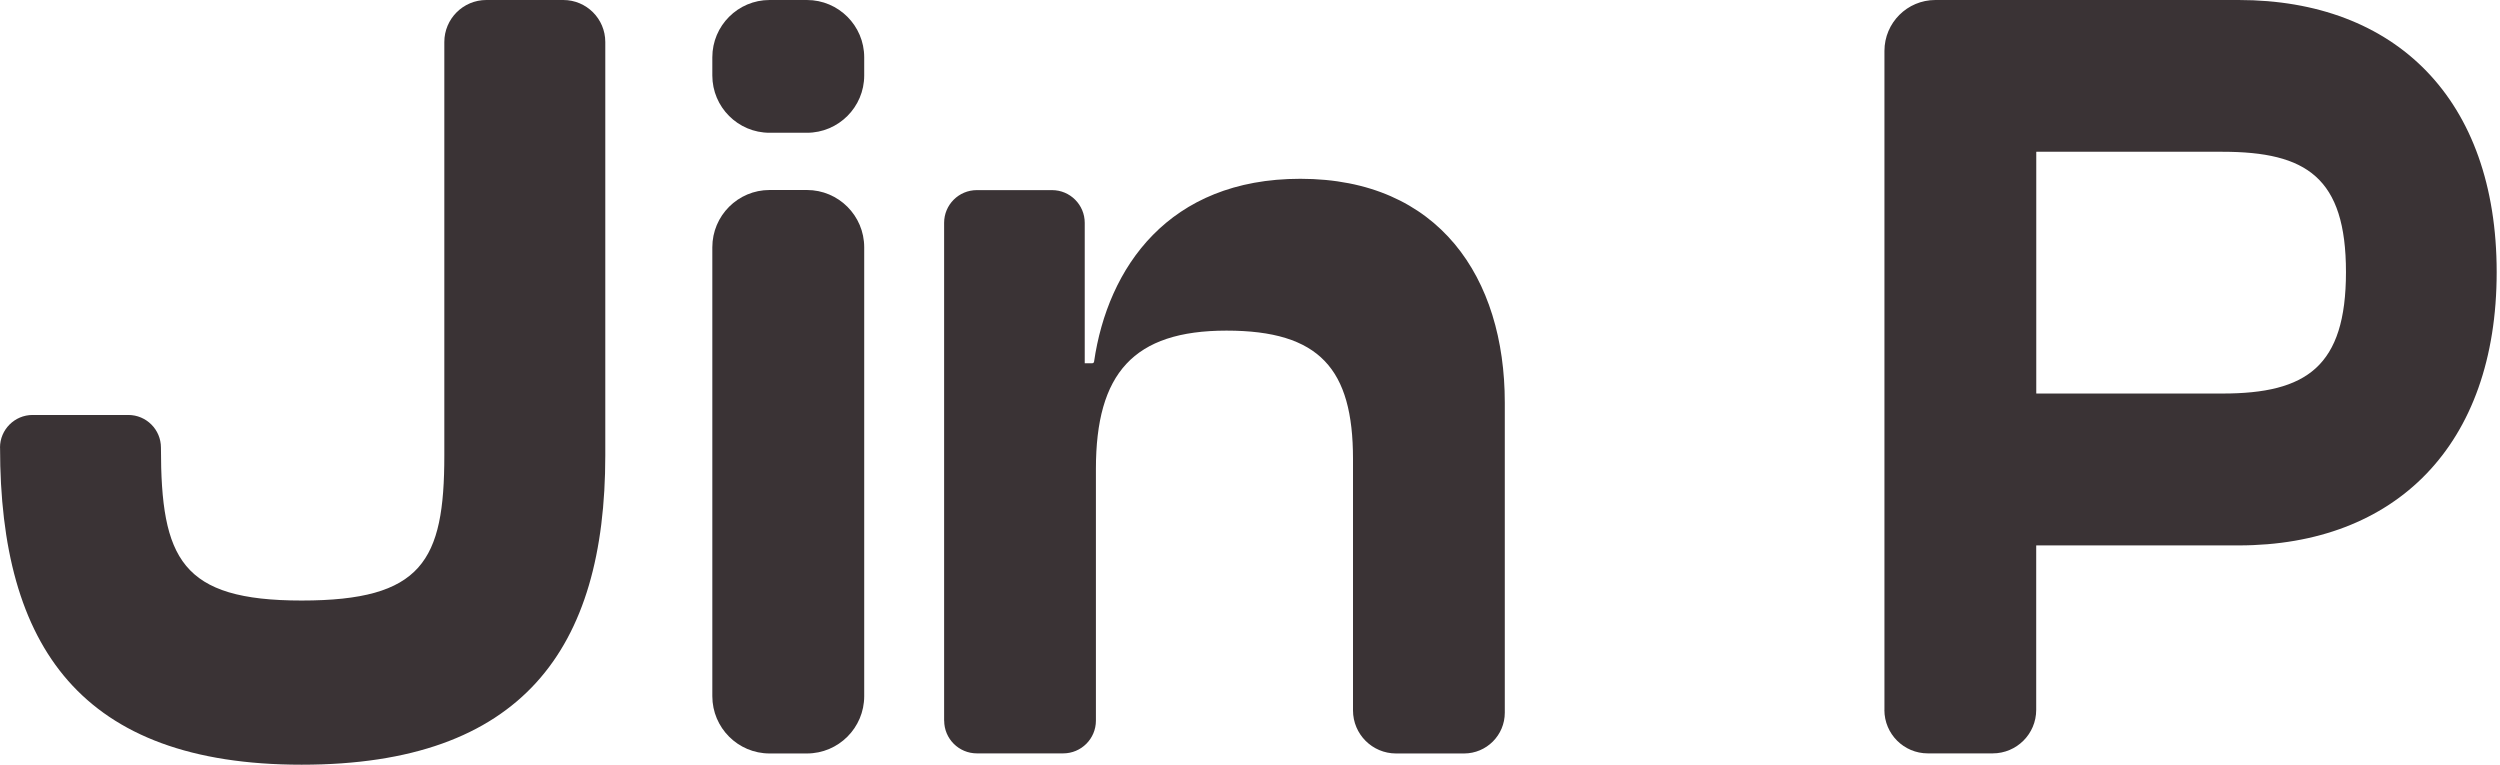<svg width="85" height="26" viewBox="0 0 85 26" fill="none" xmlns="http://www.w3.org/2000/svg">
<path d="M0 15.218C0 14.606 0.497 14.109 1.109 14.109H4.363C4.975 14.109 5.472 14.606 5.472 15.218C5.472 19.003 6.16 20.418 10.256 20.418C14.352 20.418 15.107 19.079 15.107 15.485V1.428C15.107 0.641 15.746 0 16.536 0H19.151C19.941 0 20.58 0.639 20.58 1.428V15.485C20.58 22.062 17.757 26 10.256 26C2.755 26 0.002 21.985 0.002 15.218H0Z" fill="#3A3335"/>
<path d="M24.219 2.566V1.948C24.219 0.873 25.091 0 26.166 0H27.435C28.51 0 29.383 0.873 29.383 1.948V2.566C29.383 3.641 28.51 4.514 27.435 4.514H26.166C25.091 4.514 24.219 3.641 24.219 2.566ZM24.219 23.67V8.407C24.219 7.332 25.091 6.46 26.166 6.46H27.435C28.51 6.46 29.383 7.332 29.383 8.407V23.67C29.383 24.745 28.51 25.618 27.435 25.618H26.166C25.091 25.618 24.219 24.745 24.219 23.67Z" fill="#3A3335"/>
<path d="M32.1 24.504V7.577C32.1 6.961 32.599 6.464 33.213 6.464H35.768C36.384 6.464 36.881 6.963 36.881 7.577V12.35H37.138C37.167 12.35 37.194 12.328 37.198 12.298C37.662 9.104 39.726 6.079 44.211 6.079C48.925 6.079 51.163 9.444 51.163 13.688V24.232C51.163 24.997 50.542 25.618 49.778 25.618H47.466C46.658 25.618 46.002 24.963 46.002 24.154V15.6C46.002 12.541 44.866 11.241 41.701 11.241C38.537 11.241 37.261 12.694 37.261 15.944V24.502C37.261 25.118 36.762 25.615 36.148 25.615H33.215C32.599 25.615 32.102 25.116 32.102 24.502L32.1 24.504Z" fill="#3A3335"/>
<path d="M64.071 24.14V1.732C64.071 0.774 64.847 0 65.803 0H76.113C81.446 0 84.887 3.365 84.887 9.253C84.887 15.141 81.446 18.544 76.113 18.544H69.237C69.237 18.544 69.231 18.546 69.231 18.551V24.136C69.231 24.954 68.567 25.615 67.751 25.615H65.546C64.73 25.615 64.069 24.954 64.069 24.138L64.071 24.14ZM69.233 5.169V13.373C69.233 13.373 69.235 13.38 69.24 13.38H75.564C78.421 13.38 79.763 12.463 79.763 9.251C79.763 6.039 78.421 5.16 75.564 5.16H69.24C69.24 5.16 69.233 5.162 69.233 5.166V5.169Z" fill="#3A3335"/>
</svg>
